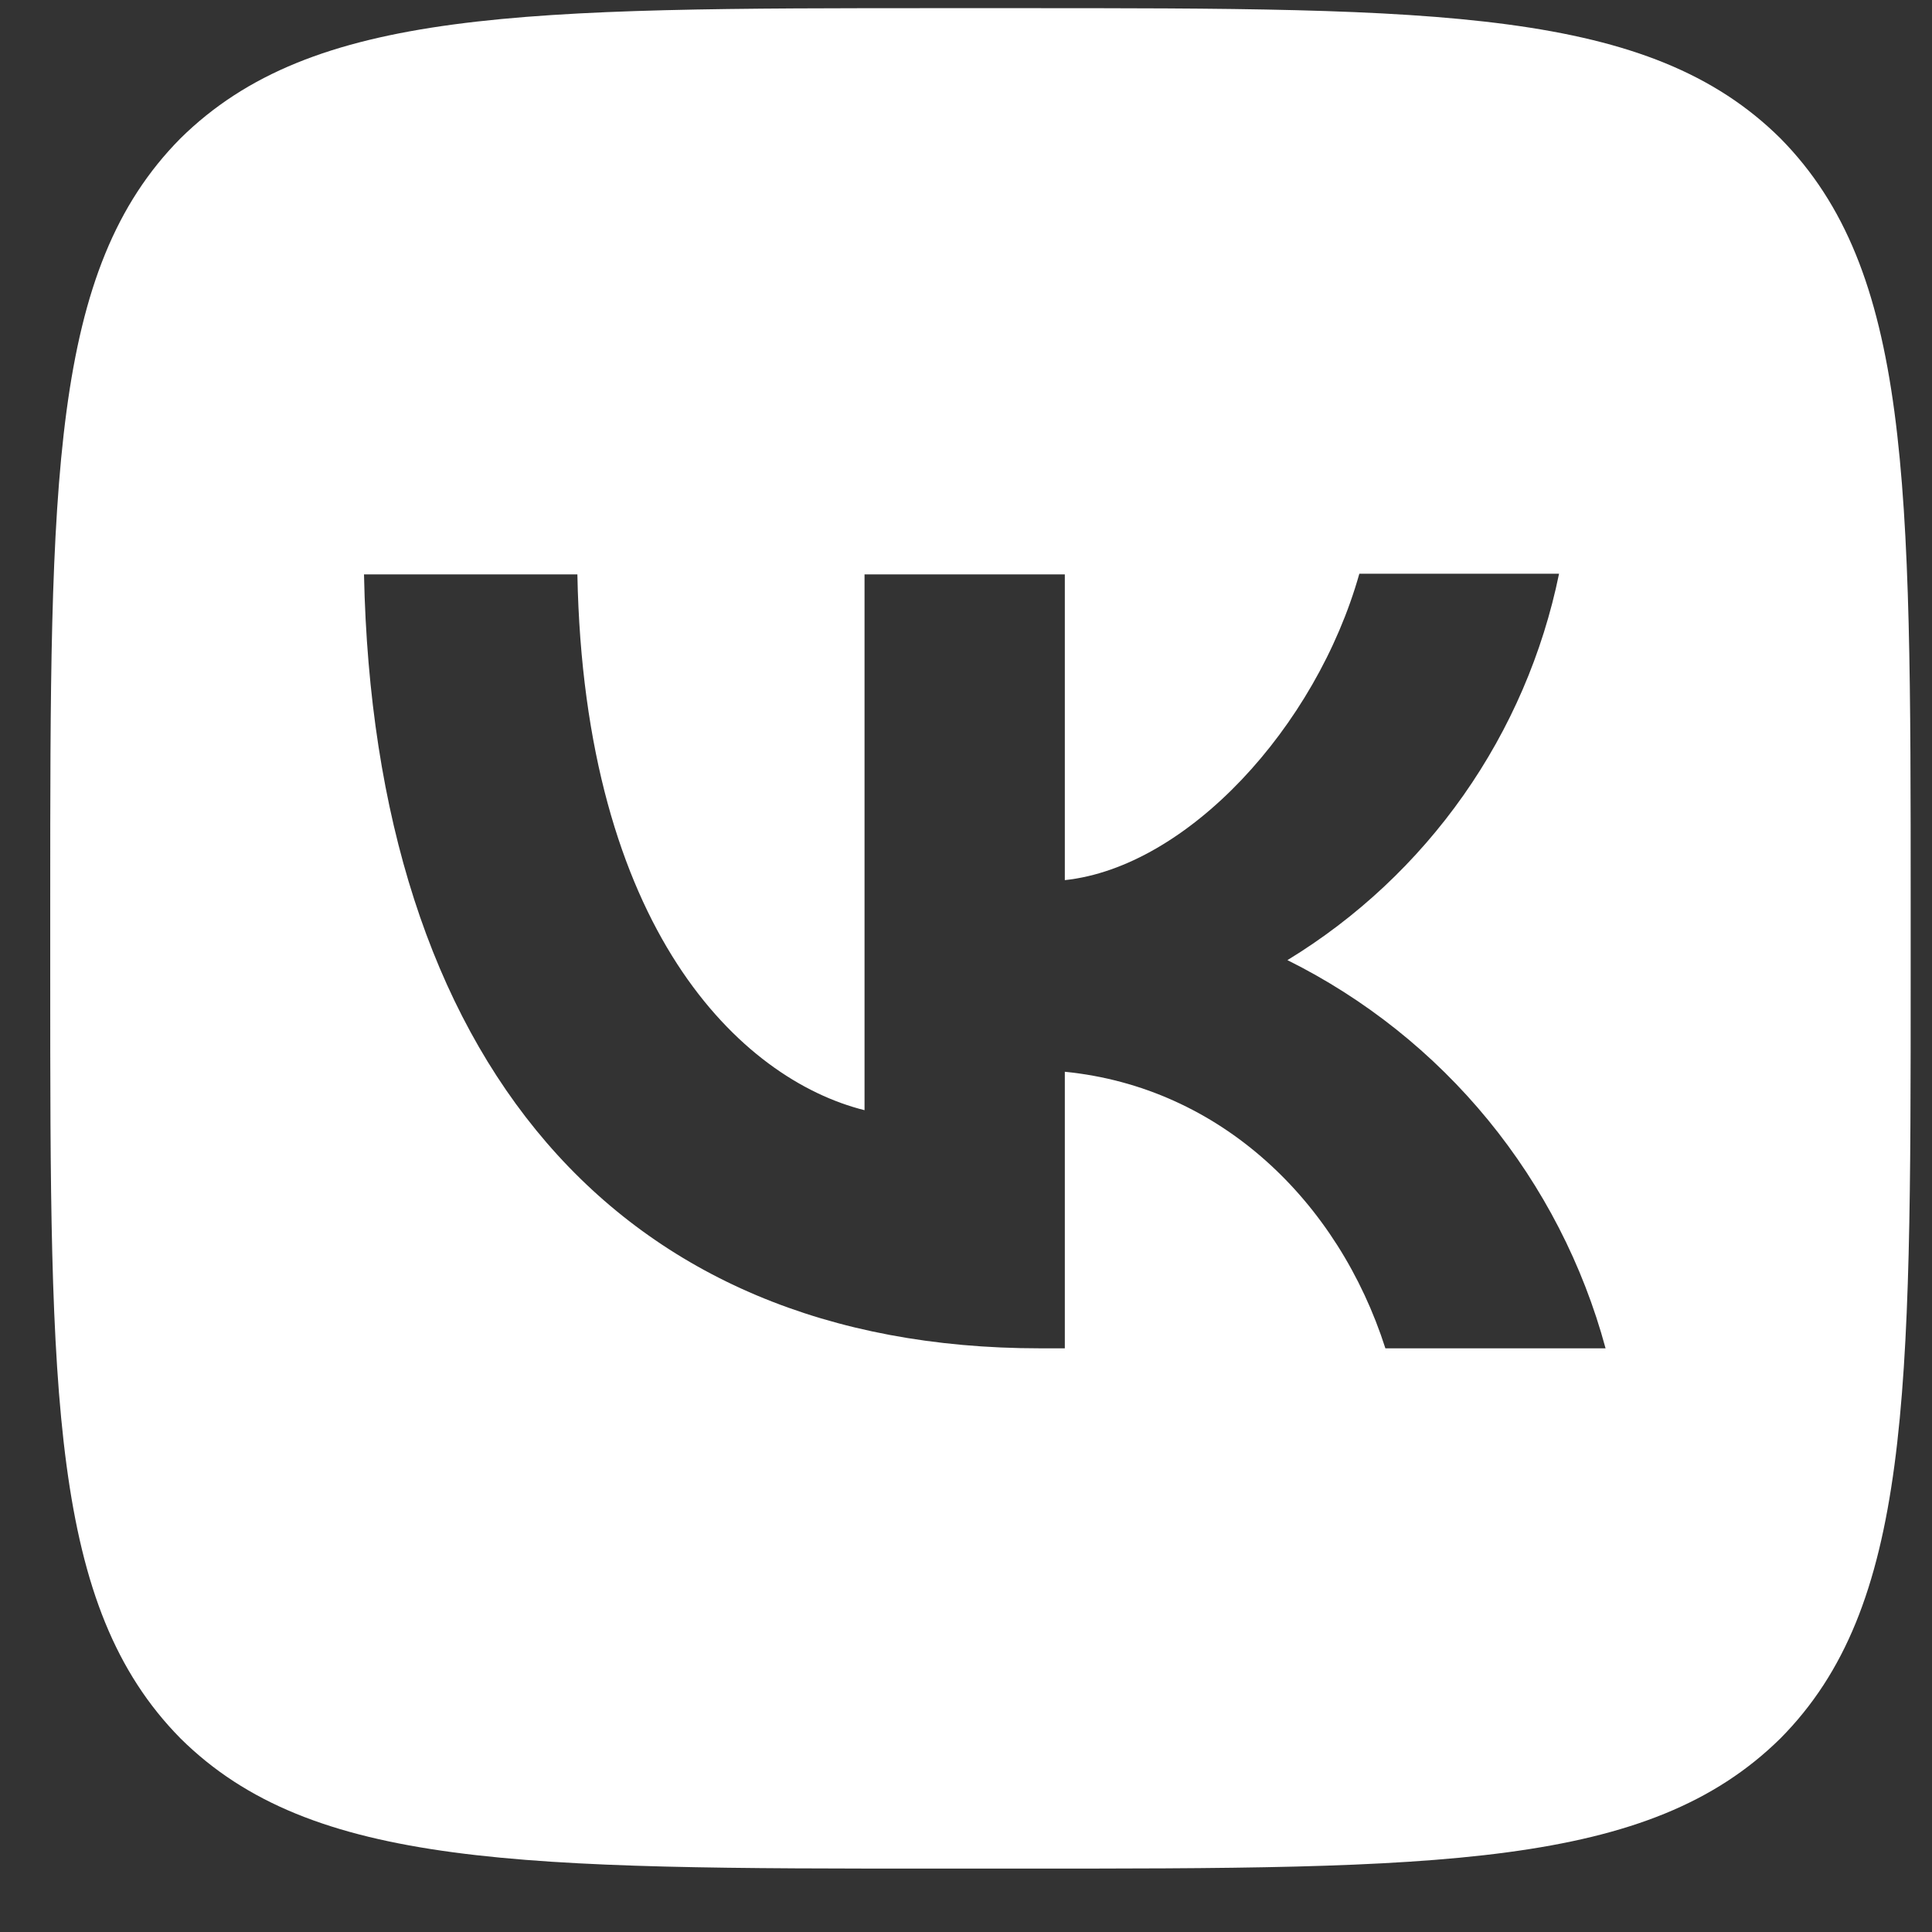<?xml version="1.0" encoding="UTF-8"?> <svg xmlns="http://www.w3.org/2000/svg" width="27" height="27" viewBox="0 0 27 27" fill="none"><rect x="0" y="0" width="27" height="27" fill="#333333" stroke="none"/><path d="M2.522 1.934C0.702 3.772 0.702 6.71 0.702 12.594V13.634C0.702 19.51 0.702 22.448 2.522 24.294C4.359 26.114 7.297 26.114 13.182 26.114H14.222C20.098 26.114 23.036 26.114 24.882 24.294C26.702 22.457 26.702 19.519 26.702 13.634V12.594C26.702 6.718 26.702 3.78 24.882 1.934C23.045 0.114 20.107 0.114 14.222 0.114H13.182C7.306 0.114 4.368 0.114 2.522 1.934ZM5.087 8.027H8.069C8.164 12.984 10.348 15.082 12.082 15.515V8.027H14.881V12.3C16.588 12.118 18.391 10.168 18.997 8.018H21.788C21.56 9.131 21.106 10.184 20.453 11.113C19.8 12.042 18.962 12.827 17.992 13.418C19.075 13.956 20.031 14.718 20.797 15.653C21.563 16.589 22.123 17.676 22.438 18.843H19.361C18.703 16.789 17.056 15.194 14.881 14.978V18.843H14.534C8.606 18.843 5.226 14.787 5.087 8.027Z" fill="white"></path></svg> 